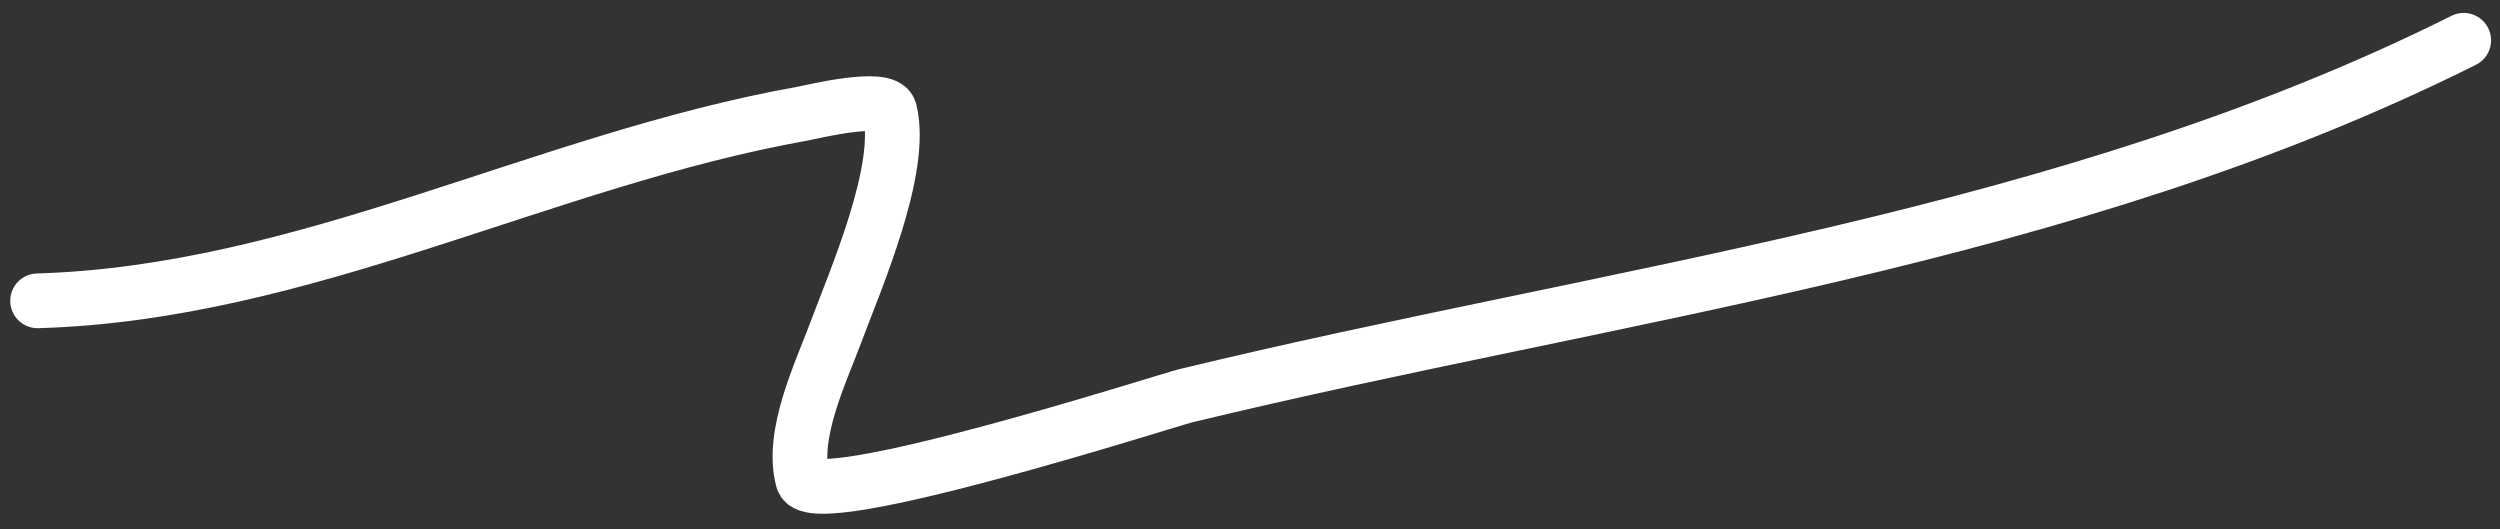 <?xml version="1.0" encoding="UTF-8"?> <svg xmlns="http://www.w3.org/2000/svg" width="137" height="29" viewBox="0 0 137 29" fill="none"><rect x="0" y="0" width="137" height="29" fill="#333333" stroke="none"/> <path d="M2.061 16.485C16.722 16.054 29.708 8.776 43.998 6.224C44.455 6.143 48.522 5.14 48.756 6.076C49.549 9.245 46.878 15.325 45.782 18.27C44.976 20.436 43.317 23.85 43.998 26.3C44.522 28.189 64.007 21.922 64.966 21.69C88.502 15.994 113.182 13.123 135.01 2.209" stroke="white" stroke-width="3" stroke-linecap="round"></path> </svg> 